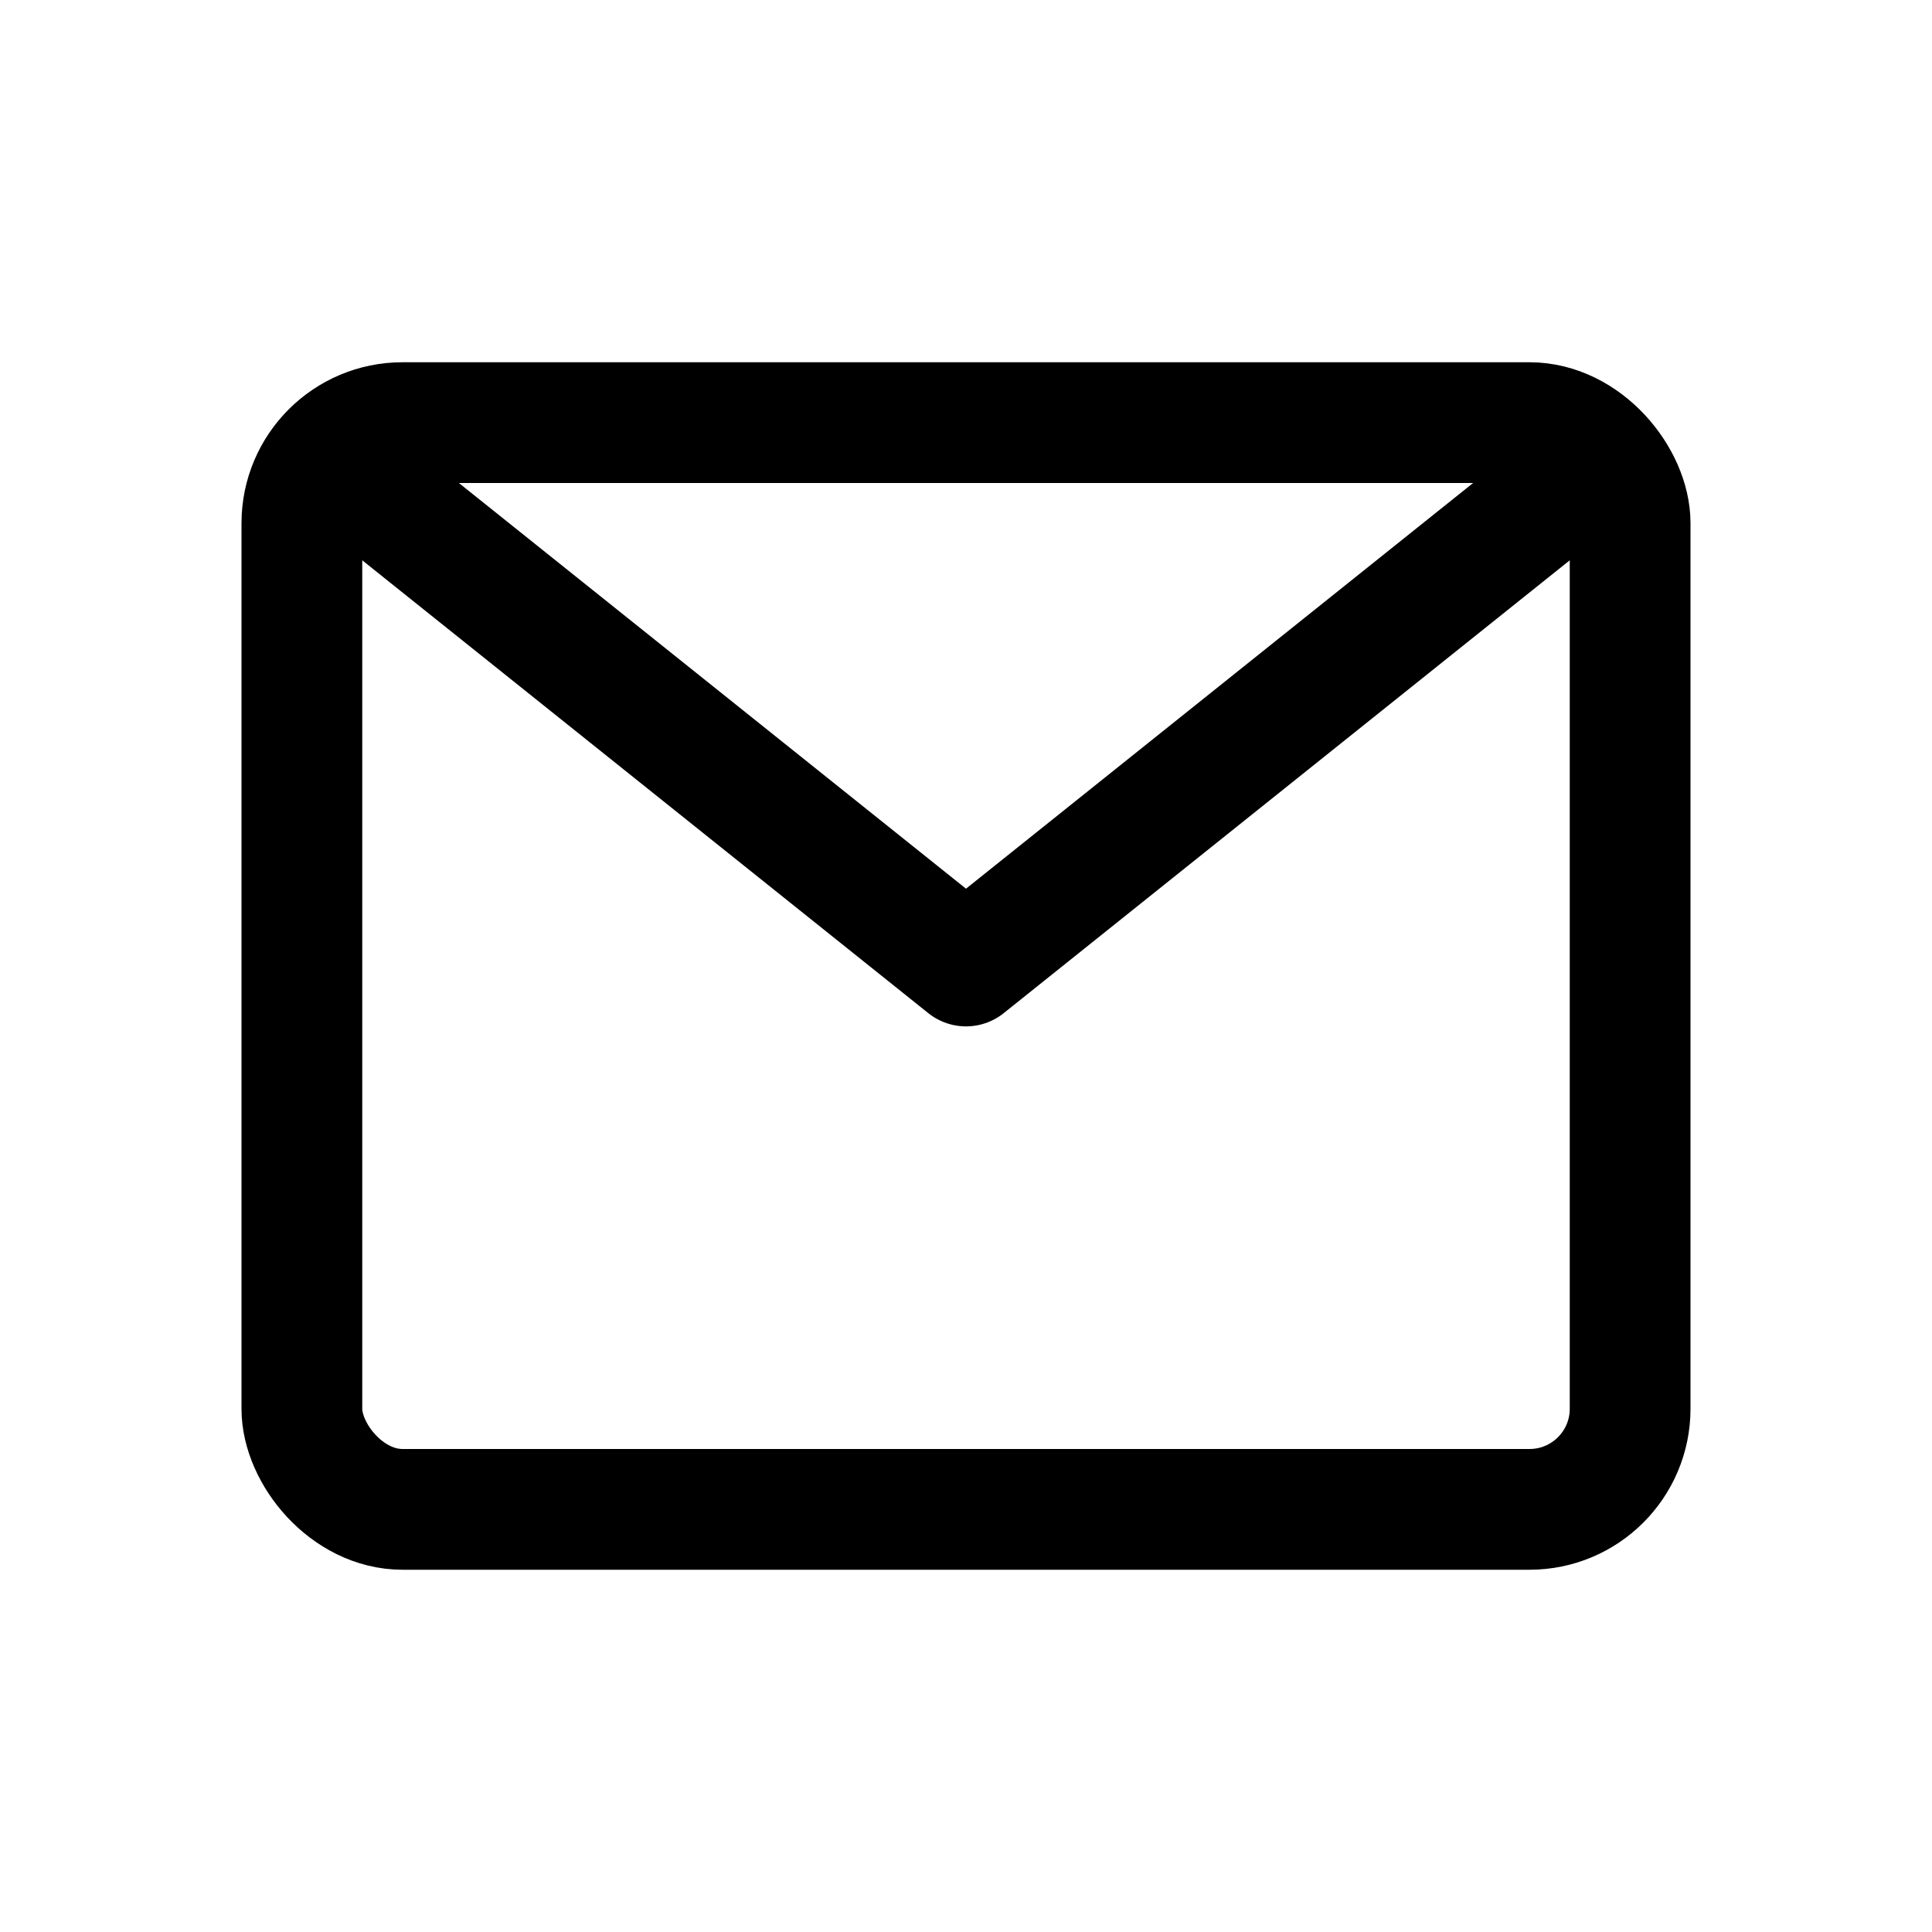 <svg xmlns="http://www.w3.org/2000/svg" viewBox="0 0 24 24" fill="none" stroke="currentColor" stroke-width="1.5" stroke-linecap="round" stroke-linejoin="round">
  <rect x="3.75" y="5.25" width="16.5" height="13.5" rx="1.25" />
  <path d="M4.5 6l7.5 6 7.5-6" />
</svg>
